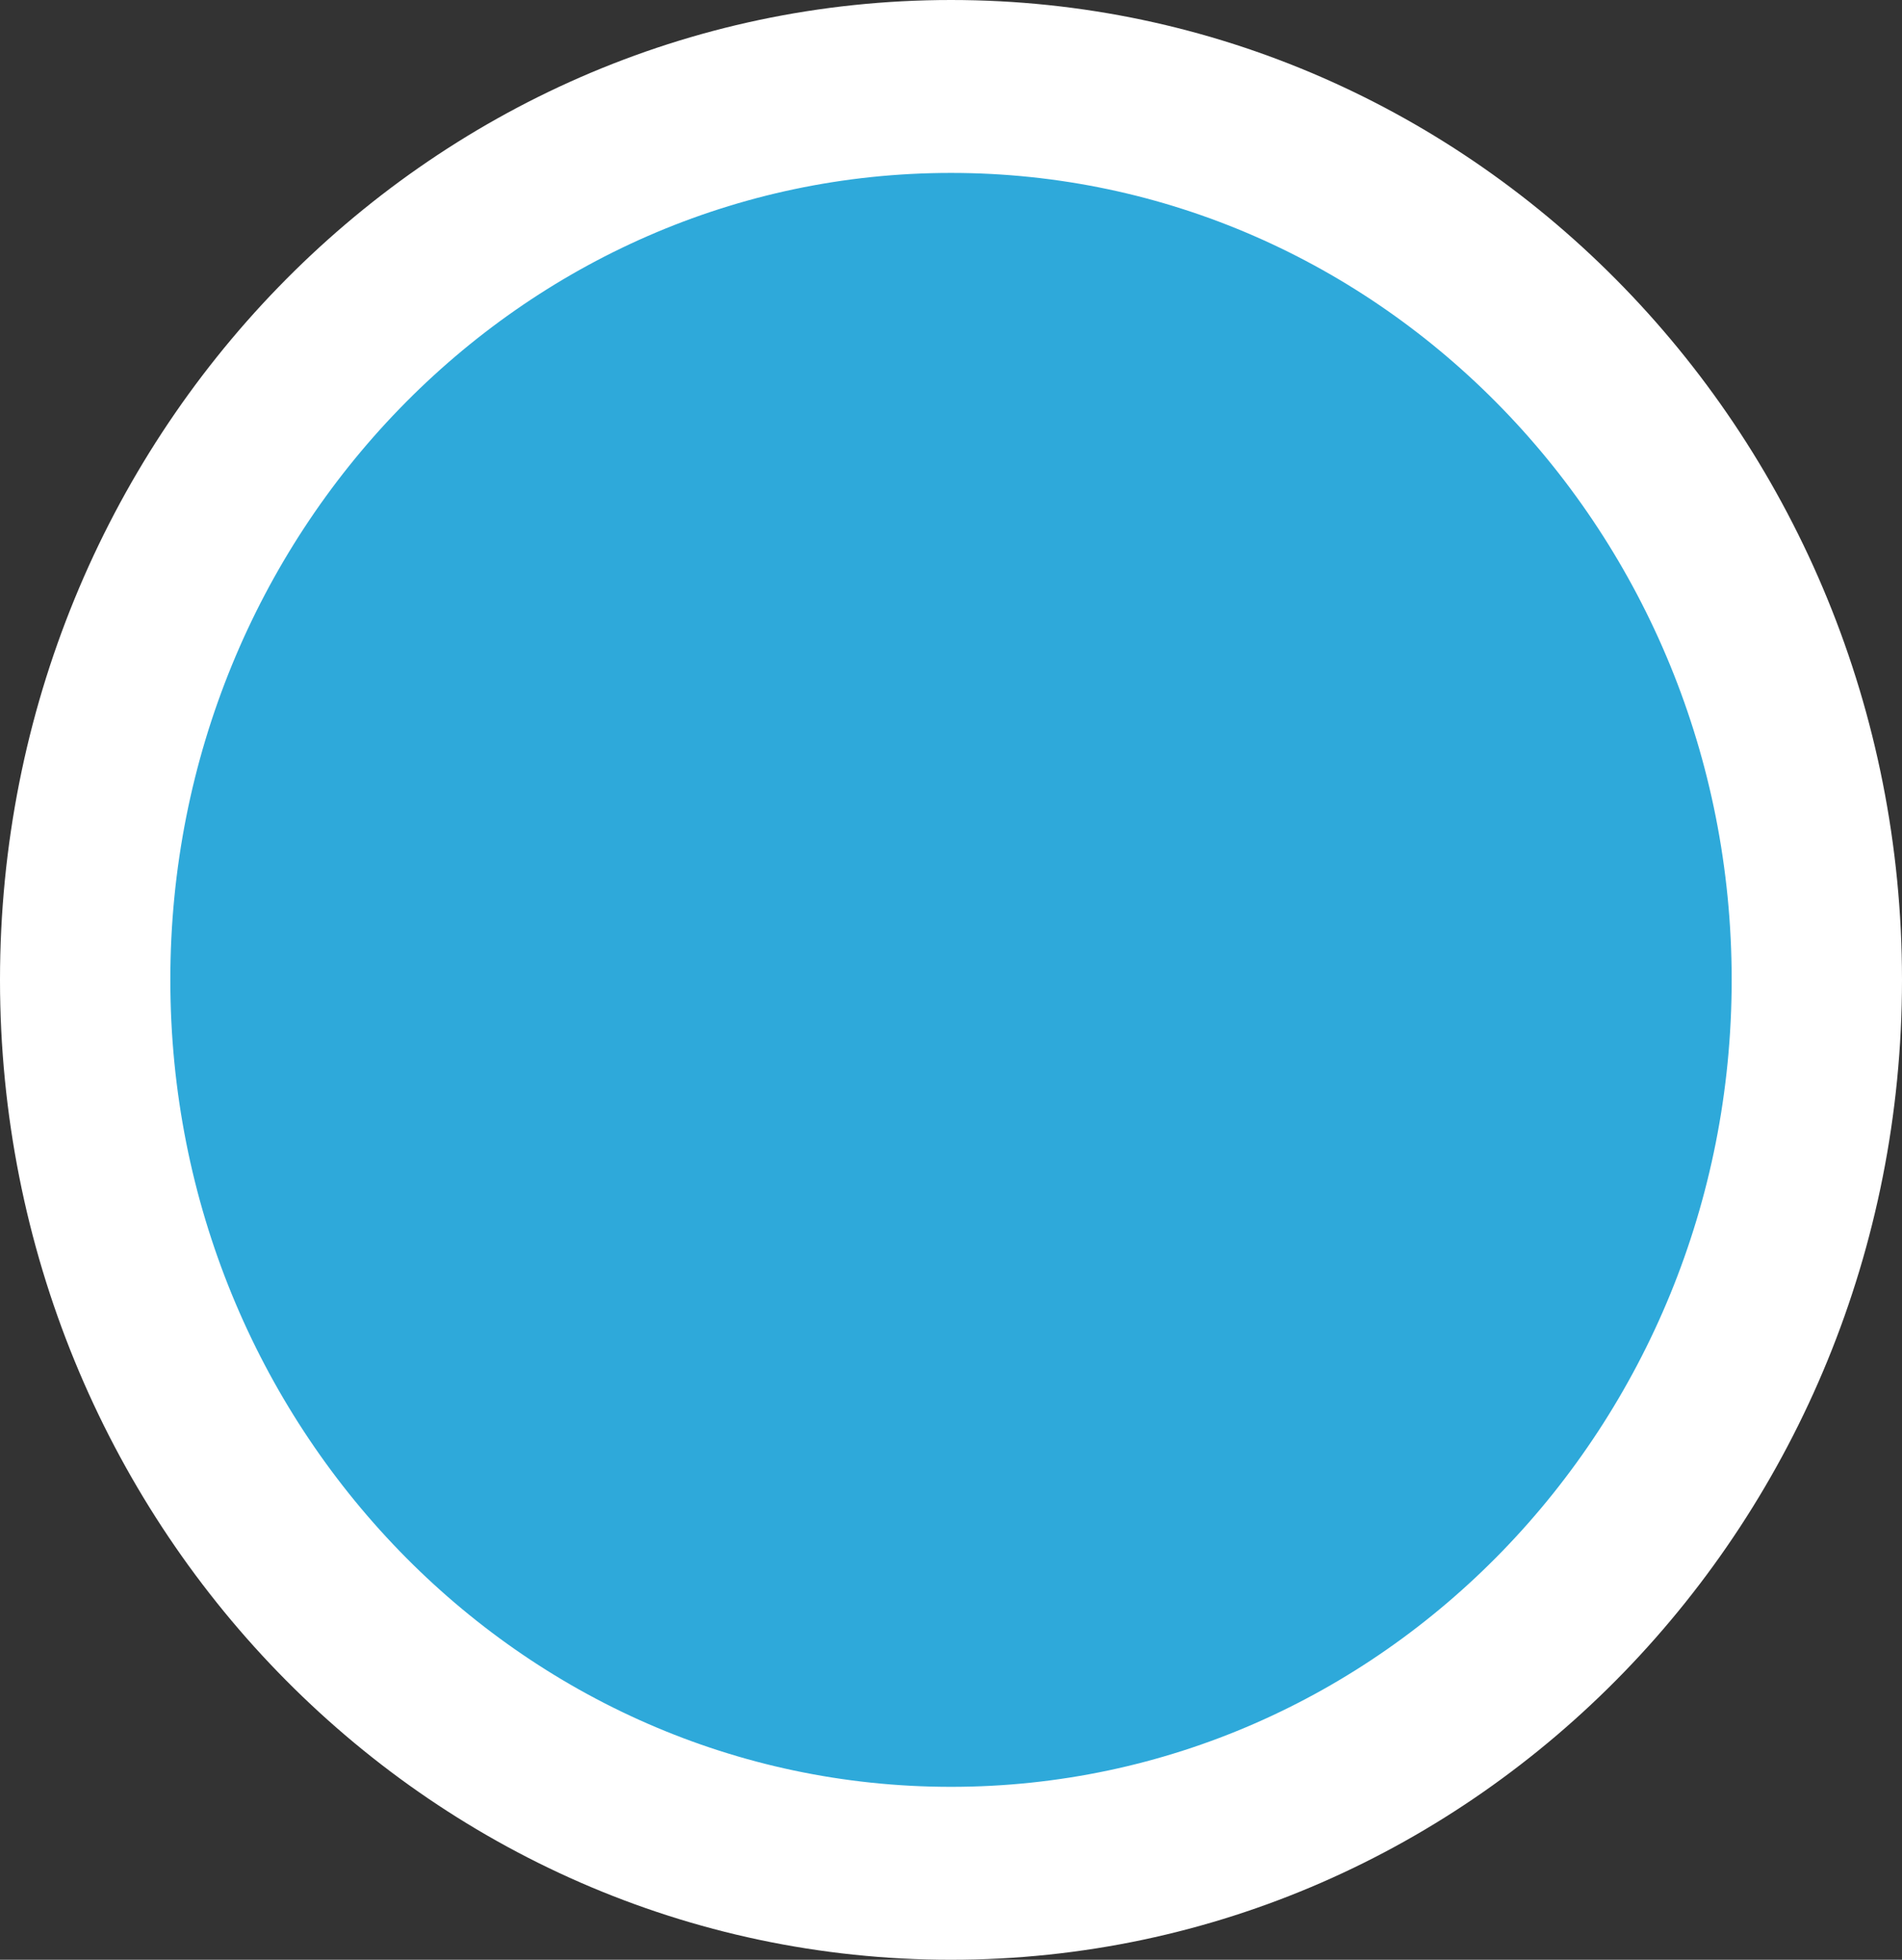   <svg height="11.333" width="11" xmlns="http://www.w3.org/2000/svg" preserveAspectRatio="none" viewBox="1.5 1.5 33.5 33.999">
   <rect x="1.5" y="1.5" width="33.5" height="33.999" fill="#333333" stroke="none"/>
   <path fill="rgb(46, 169, 218)" fill-rule="nonzero" stroke="#FFFFFF" stroke-width="3" stroke-linecap="butt" stroke-linejoin="miter" d="M18.25 3C26.672 3 33.5 9.939 33.5 18.499C33.5 27.059 26.672 33.999 18.25 33.999C9.828 33.999 3 27.059 3 18.499C3 9.939 9.828 3 18.25 3 Z">
   </path>
  </svg>
